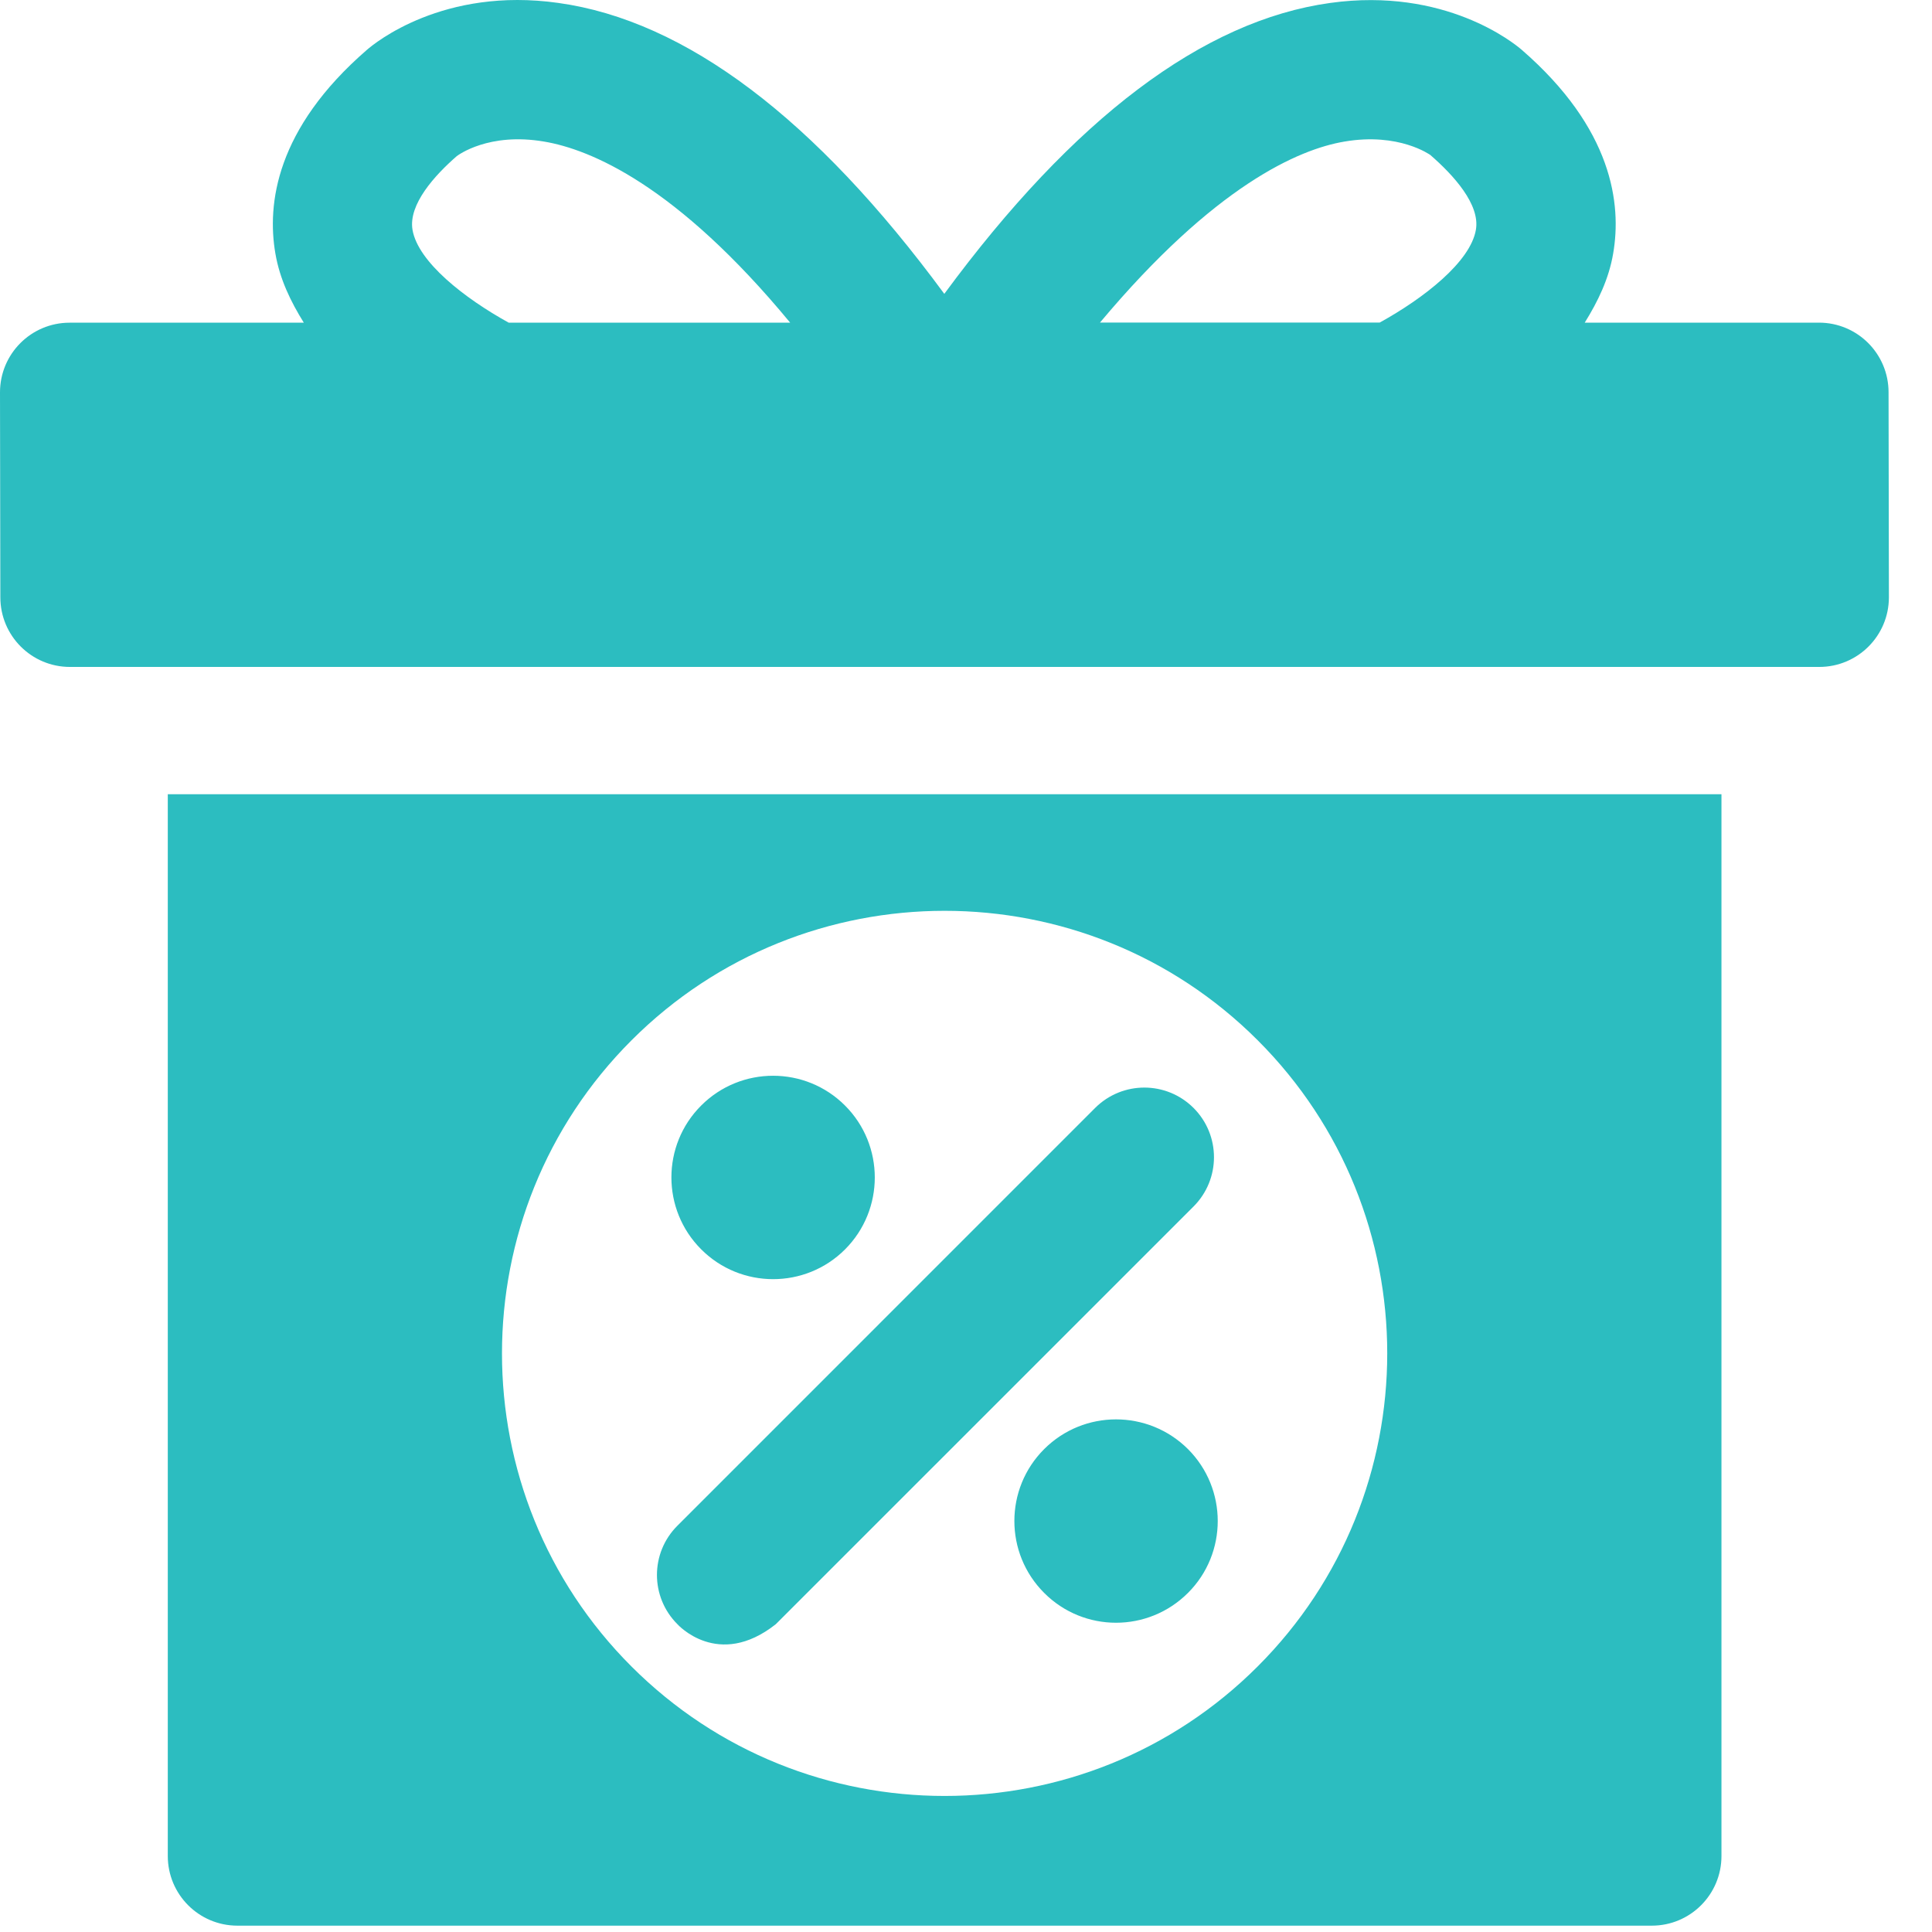 <svg width="39" height="39" viewBox="0 0 39 39" fill="none" xmlns="http://www.w3.org/2000/svg">
<g id="Discount_x2C__Gift_x2C__Box_x2C__Present_x2C_">
<path id="Vector" d="M3.387 37.466C3.387 38.242 4.015 38.872 4.793 38.872H33.344C34.122 38.872 34.75 38.242 34.75 37.466V16.033H3.387V37.466ZM12.749 20.999C16.233 17.515 21.904 17.515 25.388 20.999C28.875 24.483 28.875 30.154 25.388 33.639C21.904 37.125 16.232 37.125 12.748 33.641C9.261 30.157 9.262 24.484 12.749 20.999ZM23.981 29.252C24.782 30.054 24.782 31.355 23.981 32.155C23.177 32.958 21.879 32.958 21.078 32.155C20.276 31.354 20.276 30.053 21.078 29.252C21.879 28.452 23.177 28.452 23.981 29.252ZM14.154 25.219C13.353 24.418 13.353 23.117 14.154 22.317C14.955 21.515 16.257 21.515 17.058 22.317C17.859 23.118 17.859 24.419 17.058 25.221C16.257 26.022 14.955 26.022 14.154 25.219ZM13.674 32.786C13.124 32.237 13.124 31.348 13.674 30.799L22.106 22.366C22.656 21.817 23.544 21.817 24.094 22.366C24.643 22.916 24.643 23.804 24.094 24.354L15.661 32.786C14.495 33.708 13.674 32.786 13.674 32.786ZM38.123 7.918C38.123 7.142 37.495 6.513 36.718 6.513H31.99C32.255 6.087 32.477 5.631 32.564 5.117C32.736 4.122 32.555 2.598 30.715 1.003C30.564 0.873 29.173 -0.263 26.854 0.059C24.285 0.414 21.669 2.392 19.062 5.932C16.456 2.392 13.839 0.416 11.27 0.059C8.946 -0.269 7.56 0.873 7.408 1.005C5.567 2.6 5.387 4.122 5.559 5.118C5.647 5.633 5.868 6.088 6.133 6.514H1.405C0.628 6.514 0 7.144 0 7.92L0.007 12.057C0.007 12.833 0.635 13.463 1.412 13.463H36.724C37.502 13.463 38.13 12.833 38.13 12.057L38.123 7.918ZM27.138 2.858C28.243 2.669 28.867 3.127 28.871 3.127C29.34 3.534 29.881 4.126 29.793 4.638C29.682 5.287 28.744 6.019 27.852 6.511H22.205C24.517 3.752 26.212 3.014 27.138 2.858ZM8.327 4.639C8.24 4.126 8.781 3.534 9.22 3.152C9.246 3.133 9.865 2.666 10.984 2.858C11.911 3.014 13.65 3.728 15.95 6.513H10.268C9.376 6.021 8.438 5.288 8.327 4.639Z" fill="#2CBDC0"/>
</g>
</svg>
